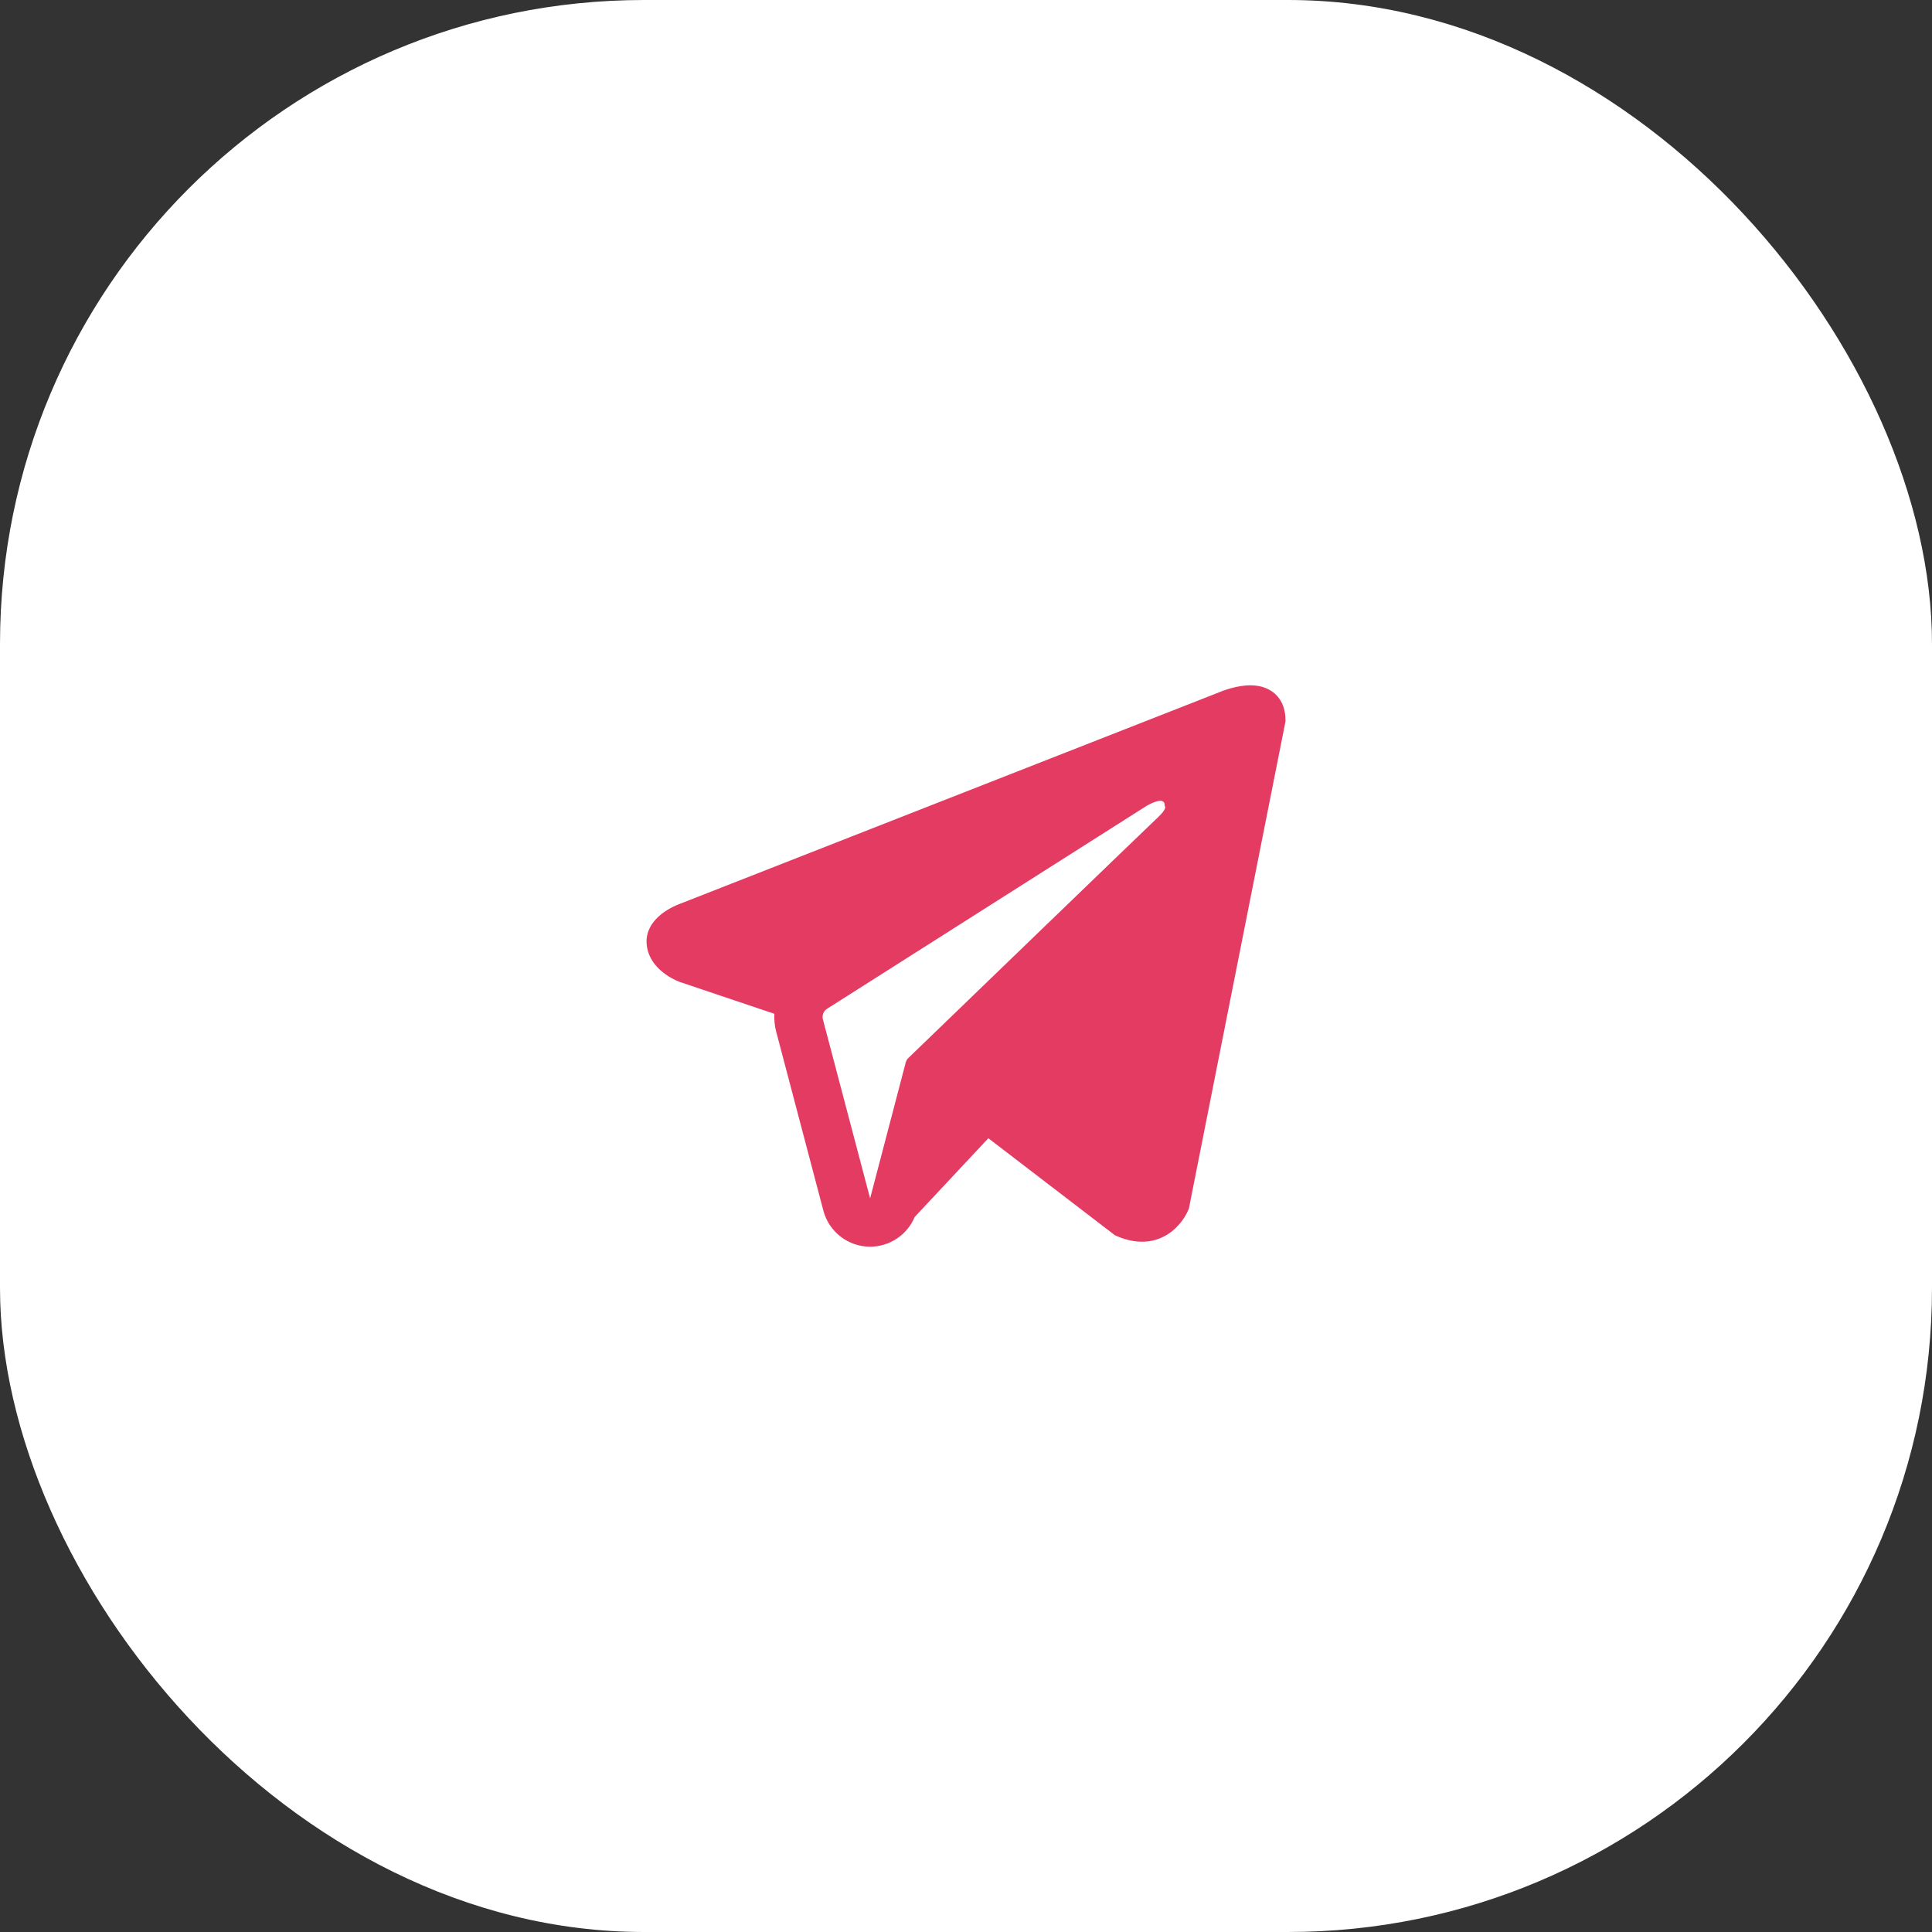<?xml version="1.0" encoding="UTF-8"?> <svg xmlns="http://www.w3.org/2000/svg" width="60" height="60" viewBox="0 0 60 60" fill="none"><rect x="0" y="0" width="60" height="60" fill="#333333" stroke="none"/><rect width="60" height="60" rx="20" fill="white"></rect><path fill-rule="evenodd" clip-rule="evenodd" d="M36.905 37.573L36.905 37.572L36.923 37.528L39.921 22.409V22.36C39.921 21.983 39.782 21.654 39.479 21.457C39.214 21.285 38.91 21.272 38.696 21.288C38.47 21.306 38.257 21.362 38.109 21.409C38.033 21.433 37.97 21.456 37.924 21.474C37.901 21.483 37.883 21.49 37.87 21.496L37.856 21.502L21.137 28.061L21.132 28.062C21.123 28.065 21.111 28.07 21.096 28.076C21.068 28.087 21.029 28.103 20.983 28.123C20.892 28.164 20.768 28.228 20.641 28.314C20.426 28.461 20.017 28.81 20.086 29.362C20.143 29.819 20.459 30.11 20.671 30.26C20.785 30.341 20.894 30.399 20.974 30.437C21.015 30.456 21.049 30.471 21.075 30.481C21.087 30.487 21.098 30.491 21.106 30.494L21.117 30.498L21.124 30.5L24.049 31.485C24.039 31.669 24.057 31.856 24.106 32.041L25.571 37.599C25.745 38.258 26.341 38.717 27.023 38.717C27.634 38.716 28.176 38.346 28.406 37.795L30.694 35.349L34.623 38.361L34.678 38.386C35.035 38.541 35.369 38.591 35.674 38.549C35.978 38.508 36.22 38.38 36.402 38.234C36.581 38.091 36.703 37.93 36.781 37.808C36.82 37.746 36.849 37.692 36.869 37.651C36.879 37.631 36.887 37.613 36.893 37.6L36.901 37.583L36.904 37.576L36.905 37.573ZM25.556 31.658C25.523 31.532 25.575 31.398 25.686 31.328L35.608 25.027C35.608 25.027 36.191 24.673 36.17 25.027C36.17 25.027 36.275 25.09 35.962 25.382C35.665 25.659 28.89 32.2 28.205 32.862C28.165 32.9 28.142 32.944 28.128 32.997L27.022 37.217L25.556 31.658Z" fill="#E43B62"></path></svg> 
